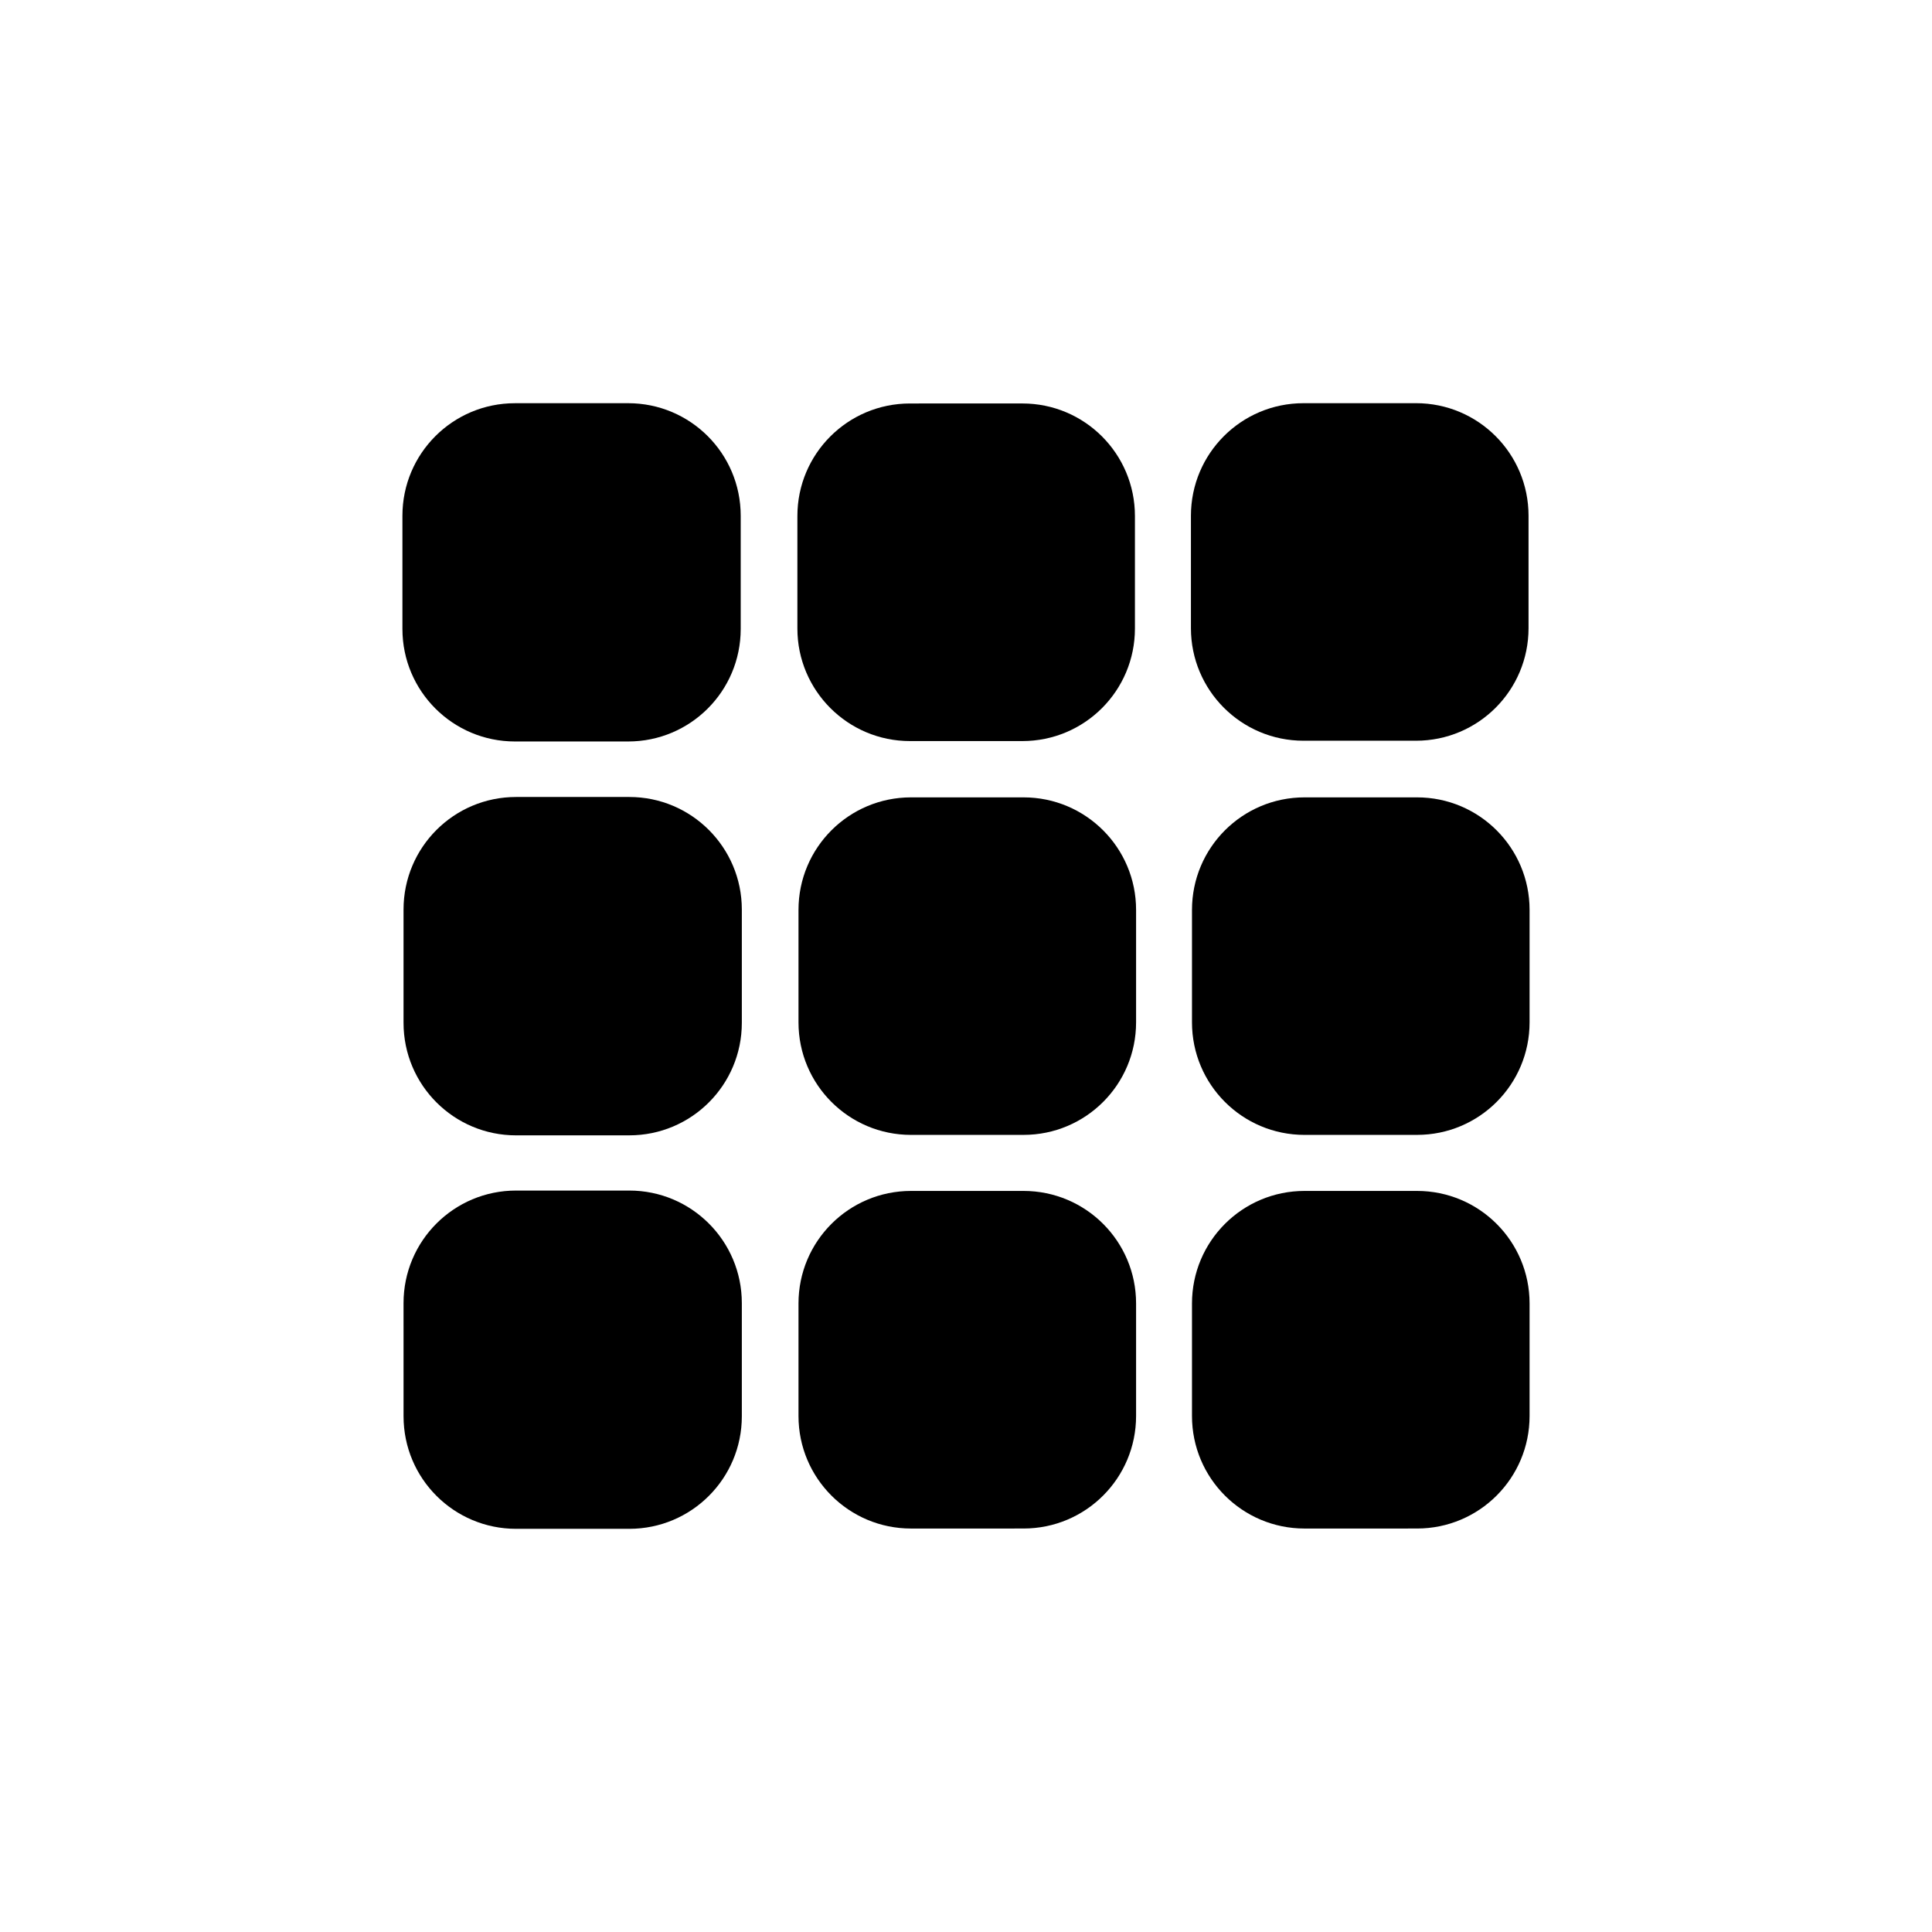 <?xml version="1.0" encoding="UTF-8"?>
<!-- The Best Svg Icon site in the world: iconSvg.co, Visit us! https://iconsvg.co -->
<svg fill="#000000" width="800px" height="800px" version="1.1" viewBox="144 144 512 512" xmlns="http://www.w3.org/2000/svg">
 <g fill-rule="evenodd">
  <path d="m280.47 340.5h30c16.484 0 29.824-13.34 29.824-29.824v-30c0-16.484-13.34-29.824-29.824-29.824l-30 0.004c-16.484 0-29.824 13.34-29.824 29.824v30c0 16.48 13.363 29.82 29.824 29.82z"/>
  <path d="m489.43 340.3h29.824c16.484 0 29.824-13.34 29.824-29.824v-29.805c0-16.484-13.34-29.824-29.824-29.824l-29.824 0.004c-16.48 0-29.82 13.34-29.82 29.824v29.805c0.004 16.48 13.363 29.82 29.82 29.82z"/>
  <path d="m385.14 340.39h29.805c16.484 0 29.824-13.34 29.824-29.824v-29.82c0-16.484-13.34-29.824-29.824-29.824l-29.805 0.004c-16.48 0-29.824 13.34-29.824 29.824v29.824c0.008 16.453 13.367 29.816 29.824 29.816z"/>
  <path d="m310.77 355.21h-30.008c-16.48 0-29.82 13.34-29.82 29.824v30.023c0 16.484 13.34 29.824 29.82 29.824l30.008-0.004c16.484 0 29.824-13.34 29.824-29.824v-30.023c-0.008-16.461-13.348-29.82-29.824-29.82z"/>
  <path d="m519.53 355.31h-29.816c-16.484 0-29.824 13.34-29.824 29.824v29.805c0 16.48 13.34 29.82 29.824 29.82l29.816-0.004c16.484 0 29.824-13.34 29.824-29.824v-29.805c0-16.461-13.34-29.816-29.824-29.816z"/>
  <path d="m415.25 355.31h-29.82c-16.48 0-29.82 13.34-29.82 29.824v29.805c0 16.48 13.34 29.82 29.82 29.82l29.82-0.004c16.484 0 29.824-13.34 29.824-29.824v-29.805c0-16.461-13.34-29.816-29.824-29.816z"/>
  <path d="m310.77 459.51h-30.008c-16.48 0-29.82 13.34-29.82 29.824l0.004 29.996c0 16.484 13.34 29.824 29.824 29.824h30c16.484 0 29.824-13.34 29.824-29.824v-30c-0.008-16.48-13.348-29.82-29.824-29.82z"/>
  <path d="m519.53 459.61h-29.816c-16.484 0-29.824 13.34-29.824 29.824v29.824c0 16.48 13.34 29.82 29.824 29.82l29.816-0.004c16.484 0 29.824-13.34 29.824-29.824v-29.824c0-16.477-13.34-29.816-29.824-29.816z"/>
  <path d="m415.25 459.61h-29.82c-16.48 0-29.82 13.34-29.82 29.824v29.824c0 16.48 13.34 29.82 29.82 29.82l29.82-0.004c16.484 0 29.824-13.34 29.824-29.824v-29.824c0-16.477-13.34-29.816-29.824-29.816z"/>
 </g>
</svg>
